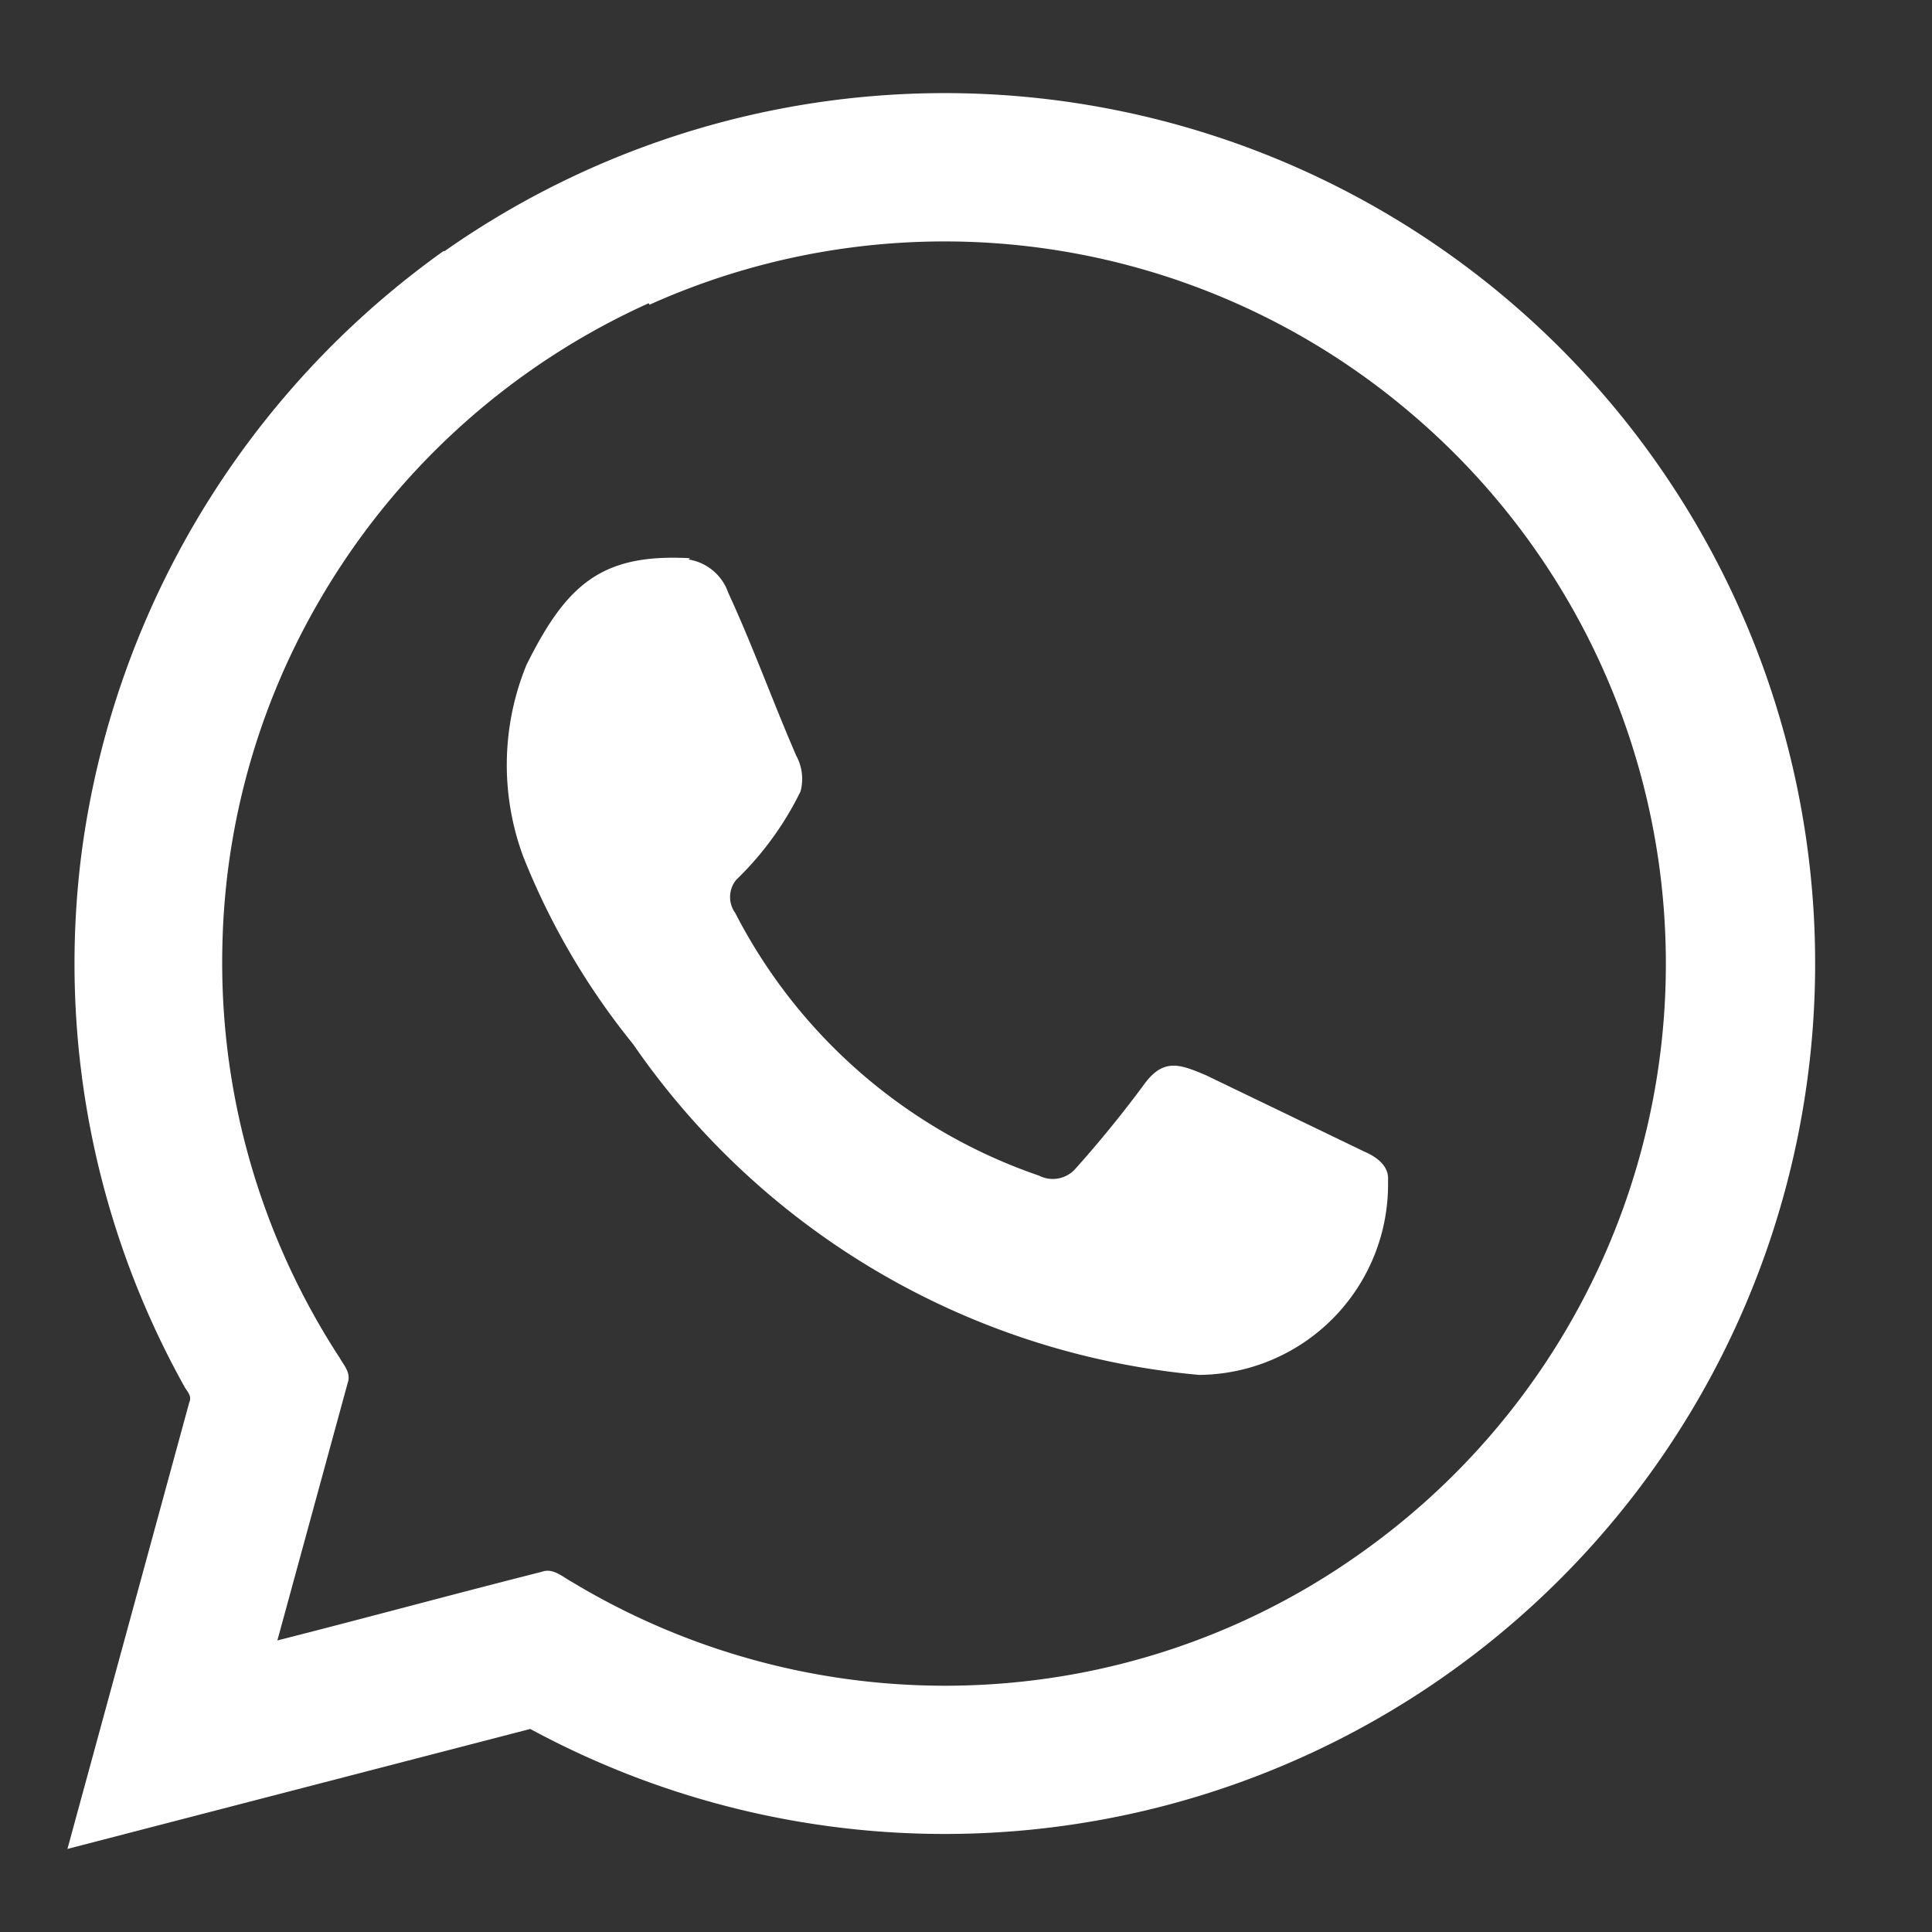 <svg xmlns="http://www.w3.org/2000/svg" xmlns:xlink="http://www.w3.org/1999/xlink" width="32" height="32" viewBox="0 0 32 32">
  <rect x="0" y="0" width="32" height="32" fill="#333333" stroke="none"/>
  <defs>
    <clipPath id="clip-path">
      <rect id="Rectangle_17076" data-name="Rectangle 17076" width="32" height="32" transform="translate(-22767 3196)" fill="#fff" opacity="0.25"/>
    </clipPath>
  </defs>
  <g id="Mask_Group_99" data-name="Mask Group 99" transform="translate(22767 -3196)" clip-path="url(#clip-path)">
    <path id="Path_105867" data-name="Path 105867" d="M35.98,22.163a.831.831,0,0,1,.657.548c.411.89.739,1.808,1.129,2.705a.8.8,0,0,1,.069.589,5.226,5.226,0,0,1-1.067,1.466.451.451,0,0,0-.014.547,8.9,8.9,0,0,0,5.031,4.35.5.5,0,0,0,.6-.11q.616-.688,1.163-1.431c.315-.411.589-.295,1-.123l2.628,1.267c.206.089.411.24.39.479a3.156,3.156,0,0,1-3.128,3.219,12.785,12.785,0,0,1-9.377-5.48,11.922,11.922,0,0,1-1.82-3.109,4.371,4.371,0,0,1,.055-3.171c.664-1.336,1.246-1.849,2.71-1.767Zm-4.038-5.109a14.417,14.417,0,1,1,1.417,24.479l-7.666,1.987,2.019-7.4c.041-.09-.02-.164-.068-.233a14.394,14.394,0,0,1-1.712-8.9,14.593,14.593,0,0,1,5.989-9.932m3.4.863A12.023,12.023,0,0,0,29.834,22.9a11.842,11.842,0,0,0-1.574,5.637A11.975,11.975,0,0,0,30.2,35.383c.069.123.192.253.137.411L29.17,40.067c1.458-.37,2.915-.767,4.38-1.137.185-.069.342.083.493.164a11.967,11.967,0,0,0,8.418,1.513,11.83,11.83,0,0,0,4.7-2.02,11.955,11.955,0,0,0,.773-18.856,11.91,11.91,0,0,0-12.6-1.788Z" transform="translate(-22791.576 3183.104)" fill="#fff"/>
  </g>
</svg>
